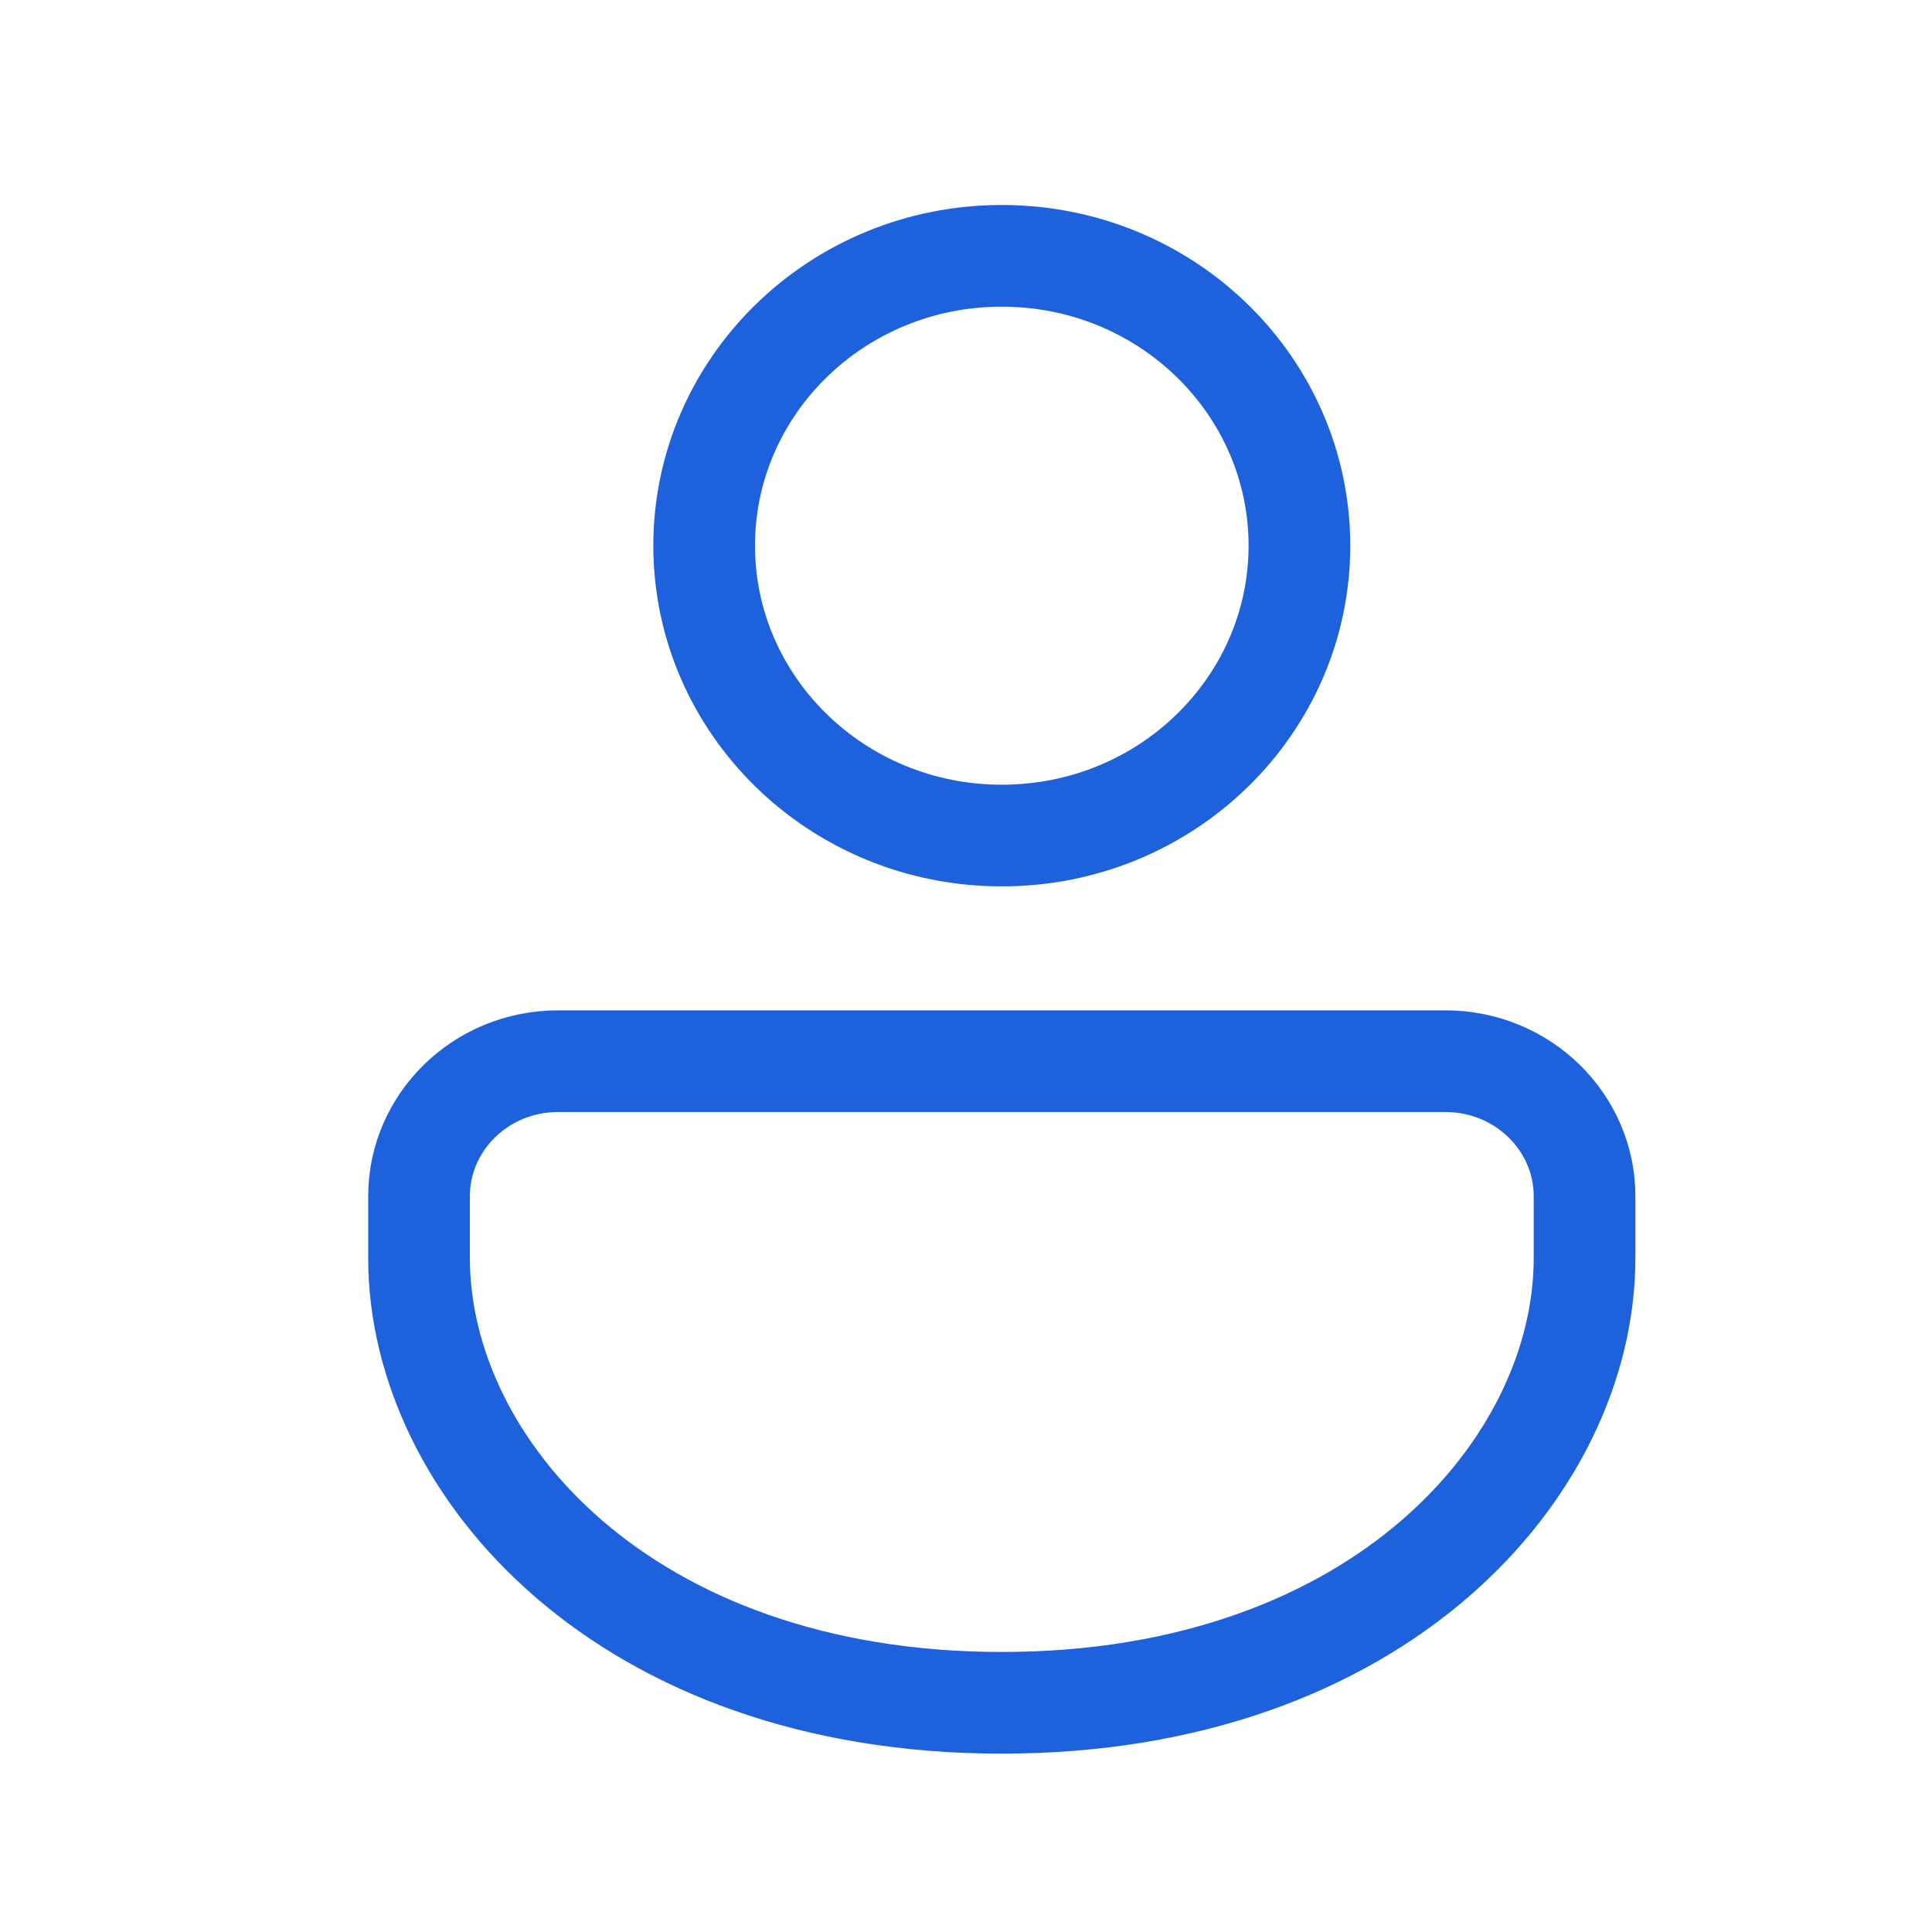 <svg width="19" height="19" viewBox="0 0 19 19" fill="none" xmlns="http://www.w3.org/2000/svg">
<path d="M14.213 10.436C14.98 10.436 15.583 11.041 15.583 11.763V12.373C15.583 14.43 13.563 16.746 9.852 16.746C6.141 16.746 4.121 14.43 4.121 12.373V11.763C4.121 11.041 4.723 10.436 5.49 10.436H14.213ZM9.852 2.516C11.479 2.516 12.779 3.802 12.779 5.366C12.779 6.93 11.479 8.217 9.852 8.217C8.225 8.217 6.925 6.93 6.925 5.366C6.925 3.802 8.225 2.516 9.852 2.516Z" stroke="#1E61DC"/>
</svg>
